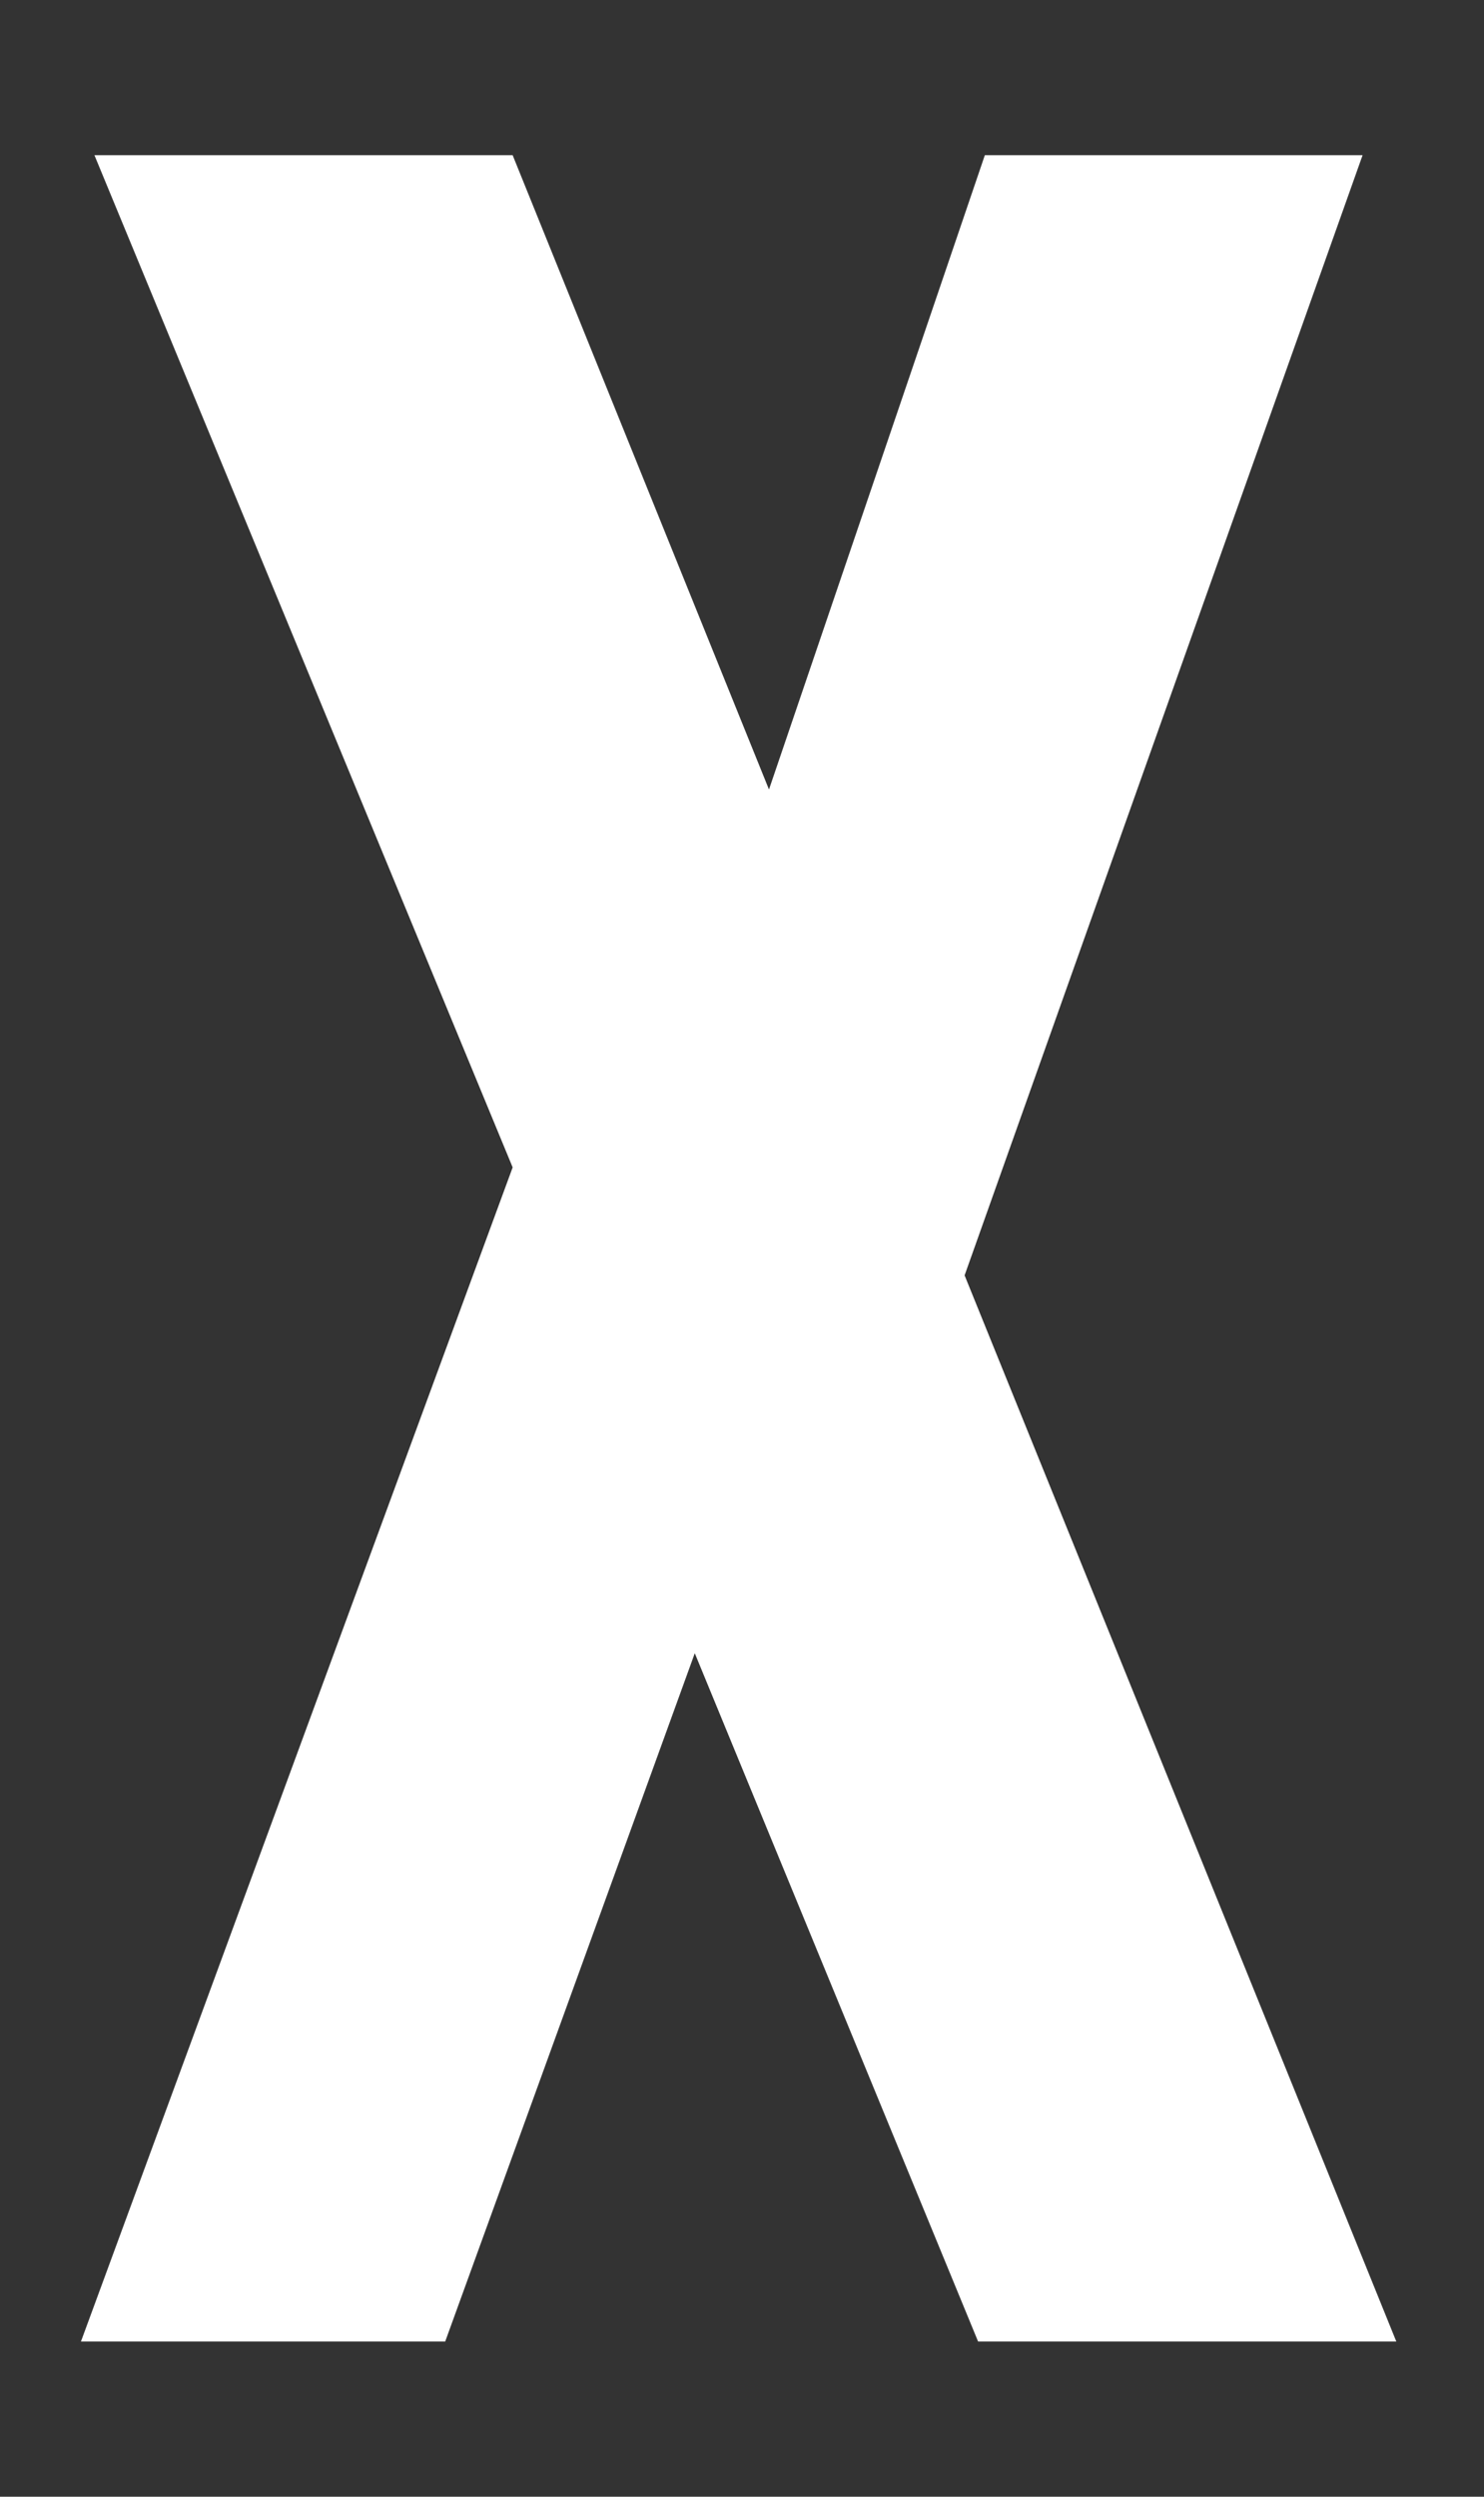 <?xml version="1.0" encoding="UTF-8"?>
<svg id="_レイヤー_1" data-name="レイヤー_1" xmlns="http://www.w3.org/2000/svg" version="1.1" viewBox="0 0 22 37">
  <rect x="0" y="0" width="22" height="37" fill="#333333" stroke="none"/>
  <!-- Generator: Adobe Illustrator 29.0.0, SVG Export Plug-In . SVG Version: 2.1.0 Build 186)  -->
  <defs>
    <style>
      .st0 {
        isolation: isolate;
      }

      .st1 {
        fill: #fff;
      }
    </style>
  </defs>
  <g class="st0">
    <g class="st0">
      <path class="st1" d="M7.6,17.3L1.4,2.3h6.2l3.8,9.4,3.2-9.4h5.6l-5.9,16.6,6.4,15.8h-6.2l-4.2-10.2-3.7,10.2H1.2l6.4-17.4Z"/>
    </g>
  </g>
</svg>